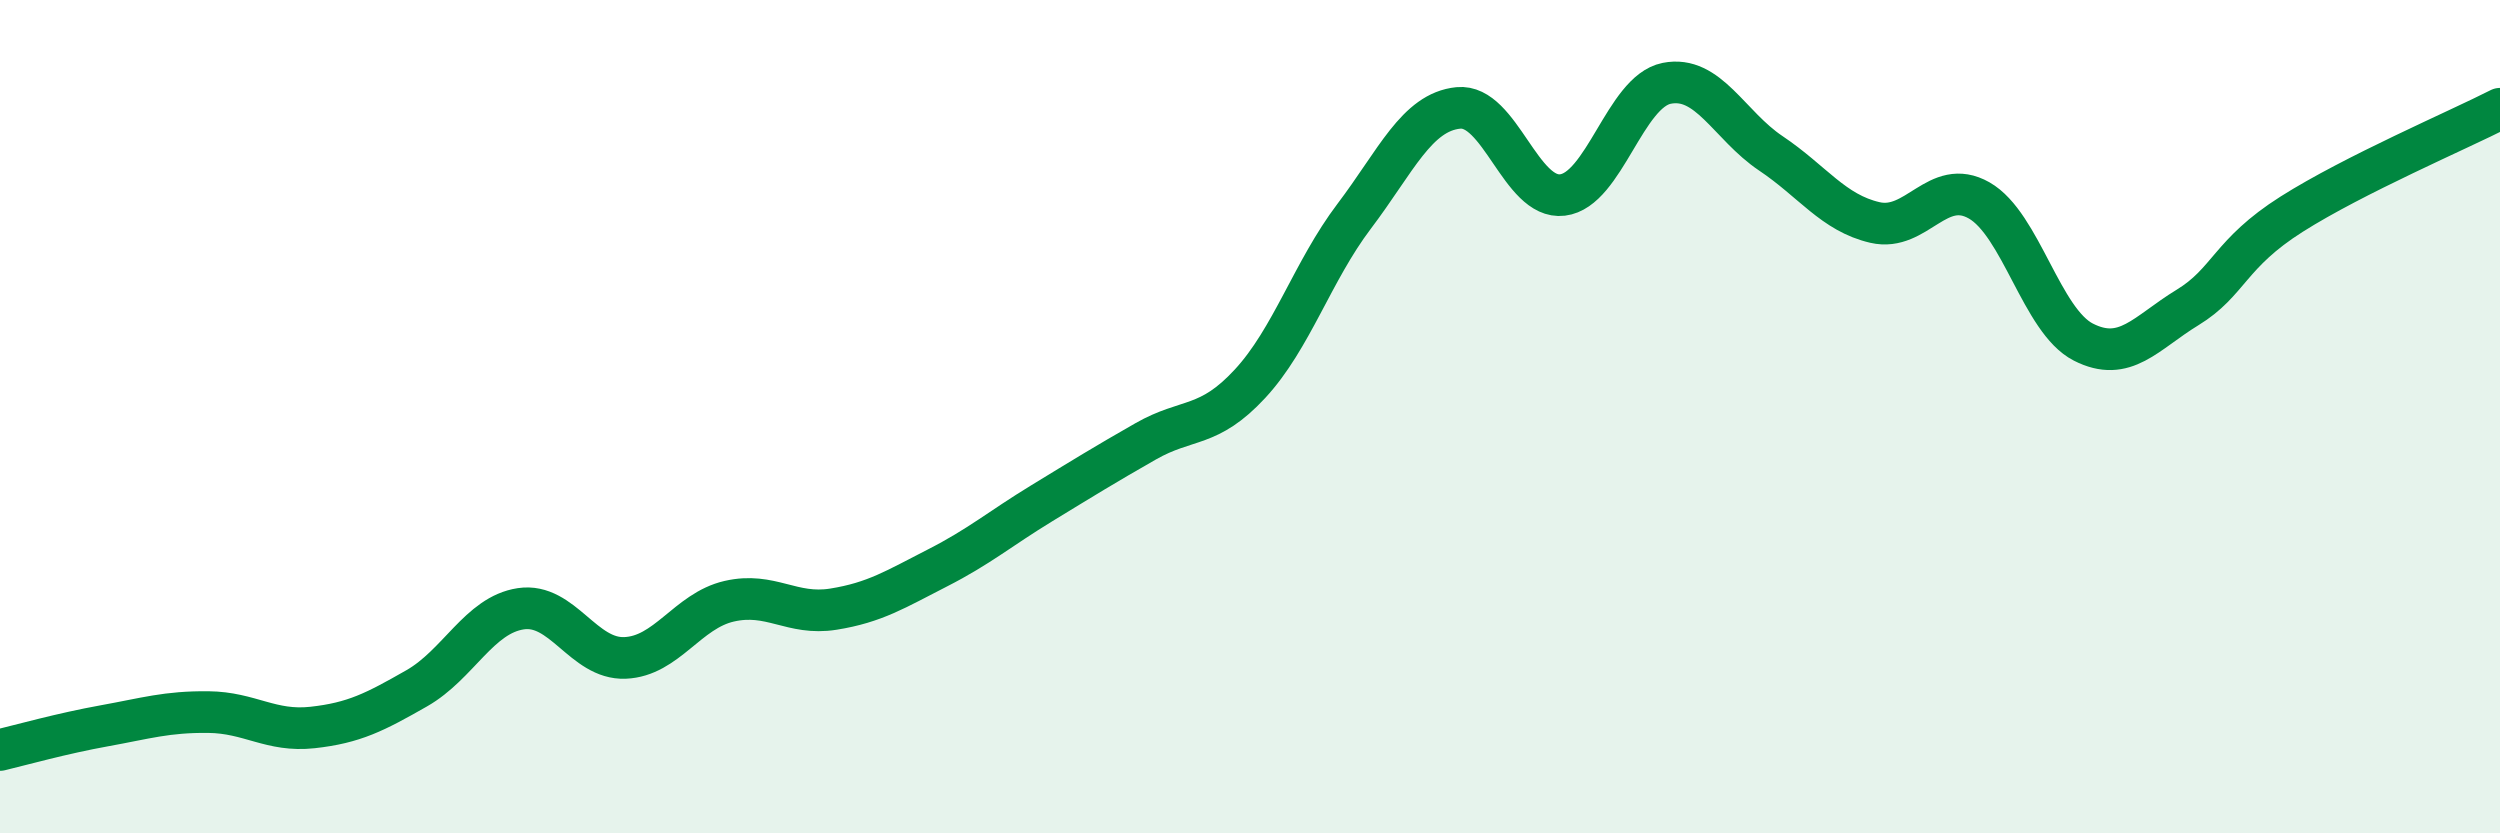 
    <svg width="60" height="20" viewBox="0 0 60 20" xmlns="http://www.w3.org/2000/svg">
      <path
        d="M 0,18 C 0.5,17.88 1.5,17.6 2.5,17.42 C 3.5,17.24 4,17.08 5,17.09 C 6,17.1 6.5,17.57 7.5,17.46 C 8.5,17.35 9,17.09 10,16.52 C 11,15.95 11.5,14.76 12.5,14.61 C 13.5,14.46 14,15.83 15,15.79 C 16,15.75 16.5,14.66 17.5,14.43 C 18.5,14.2 19,14.78 20,14.62 C 21,14.46 21.5,14.14 22.5,13.63 C 23.5,13.12 24,12.69 25,12.08 C 26,11.47 26.5,11.16 27.5,10.59 C 28.5,10.02 29,10.29 30,9.21 C 31,8.13 31.5,6.51 32.5,5.19 C 33.5,3.87 34,2.69 35,2.59 C 36,2.49 36.5,4.8 37.5,4.68 C 38.5,4.56 39,2.2 40,2 C 41,1.8 41.5,3.01 42.5,3.68 C 43.5,4.35 44,5.11 45,5.34 C 46,5.57 46.5,4.24 47.5,4.81 C 48.5,5.38 49,7.7 50,8.21 C 51,8.72 51.5,7.99 52.5,7.38 C 53.5,6.77 53.5,6.09 55,5.14 C 56.5,4.19 59,3.12 60,2.61L60 20L0 20Z"
        fill="#008740"
        opacity="0.1"
        stroke-linecap="round"
        stroke-linejoin="round"
      />
      <path
        d="M 0,18 C 0.5,17.88 1.5,17.6 2.5,17.42 C 3.5,17.24 4,17.08 5,17.09 C 6,17.1 6.5,17.57 7.5,17.46 C 8.5,17.35 9,17.09 10,16.52 C 11,15.95 11.5,14.76 12.5,14.61 C 13.5,14.46 14,15.83 15,15.79 C 16,15.75 16.5,14.66 17.5,14.43 C 18.5,14.2 19,14.78 20,14.62 C 21,14.46 21.5,14.14 22.5,13.63 C 23.5,13.12 24,12.69 25,12.08 C 26,11.47 26.5,11.16 27.5,10.59 C 28.5,10.02 29,10.29 30,9.21 C 31,8.13 31.5,6.51 32.5,5.19 C 33.5,3.87 34,2.69 35,2.59 C 36,2.49 36.5,4.8 37.5,4.68 C 38.5,4.56 39,2.2 40,2 C 41,1.8 41.5,3.01 42.5,3.68 C 43.5,4.35 44,5.11 45,5.34 C 46,5.57 46.5,4.24 47.5,4.81 C 48.5,5.38 49,7.7 50,8.21 C 51,8.72 51.5,7.99 52.5,7.38 C 53.5,6.77 53.5,6.09 55,5.14 C 56.5,4.19 59,3.12 60,2.61"
        stroke="#008740"
        stroke-width="1"
        fill="none"
        stroke-linecap="round"
        stroke-linejoin="round"
      />
    </svg>
  